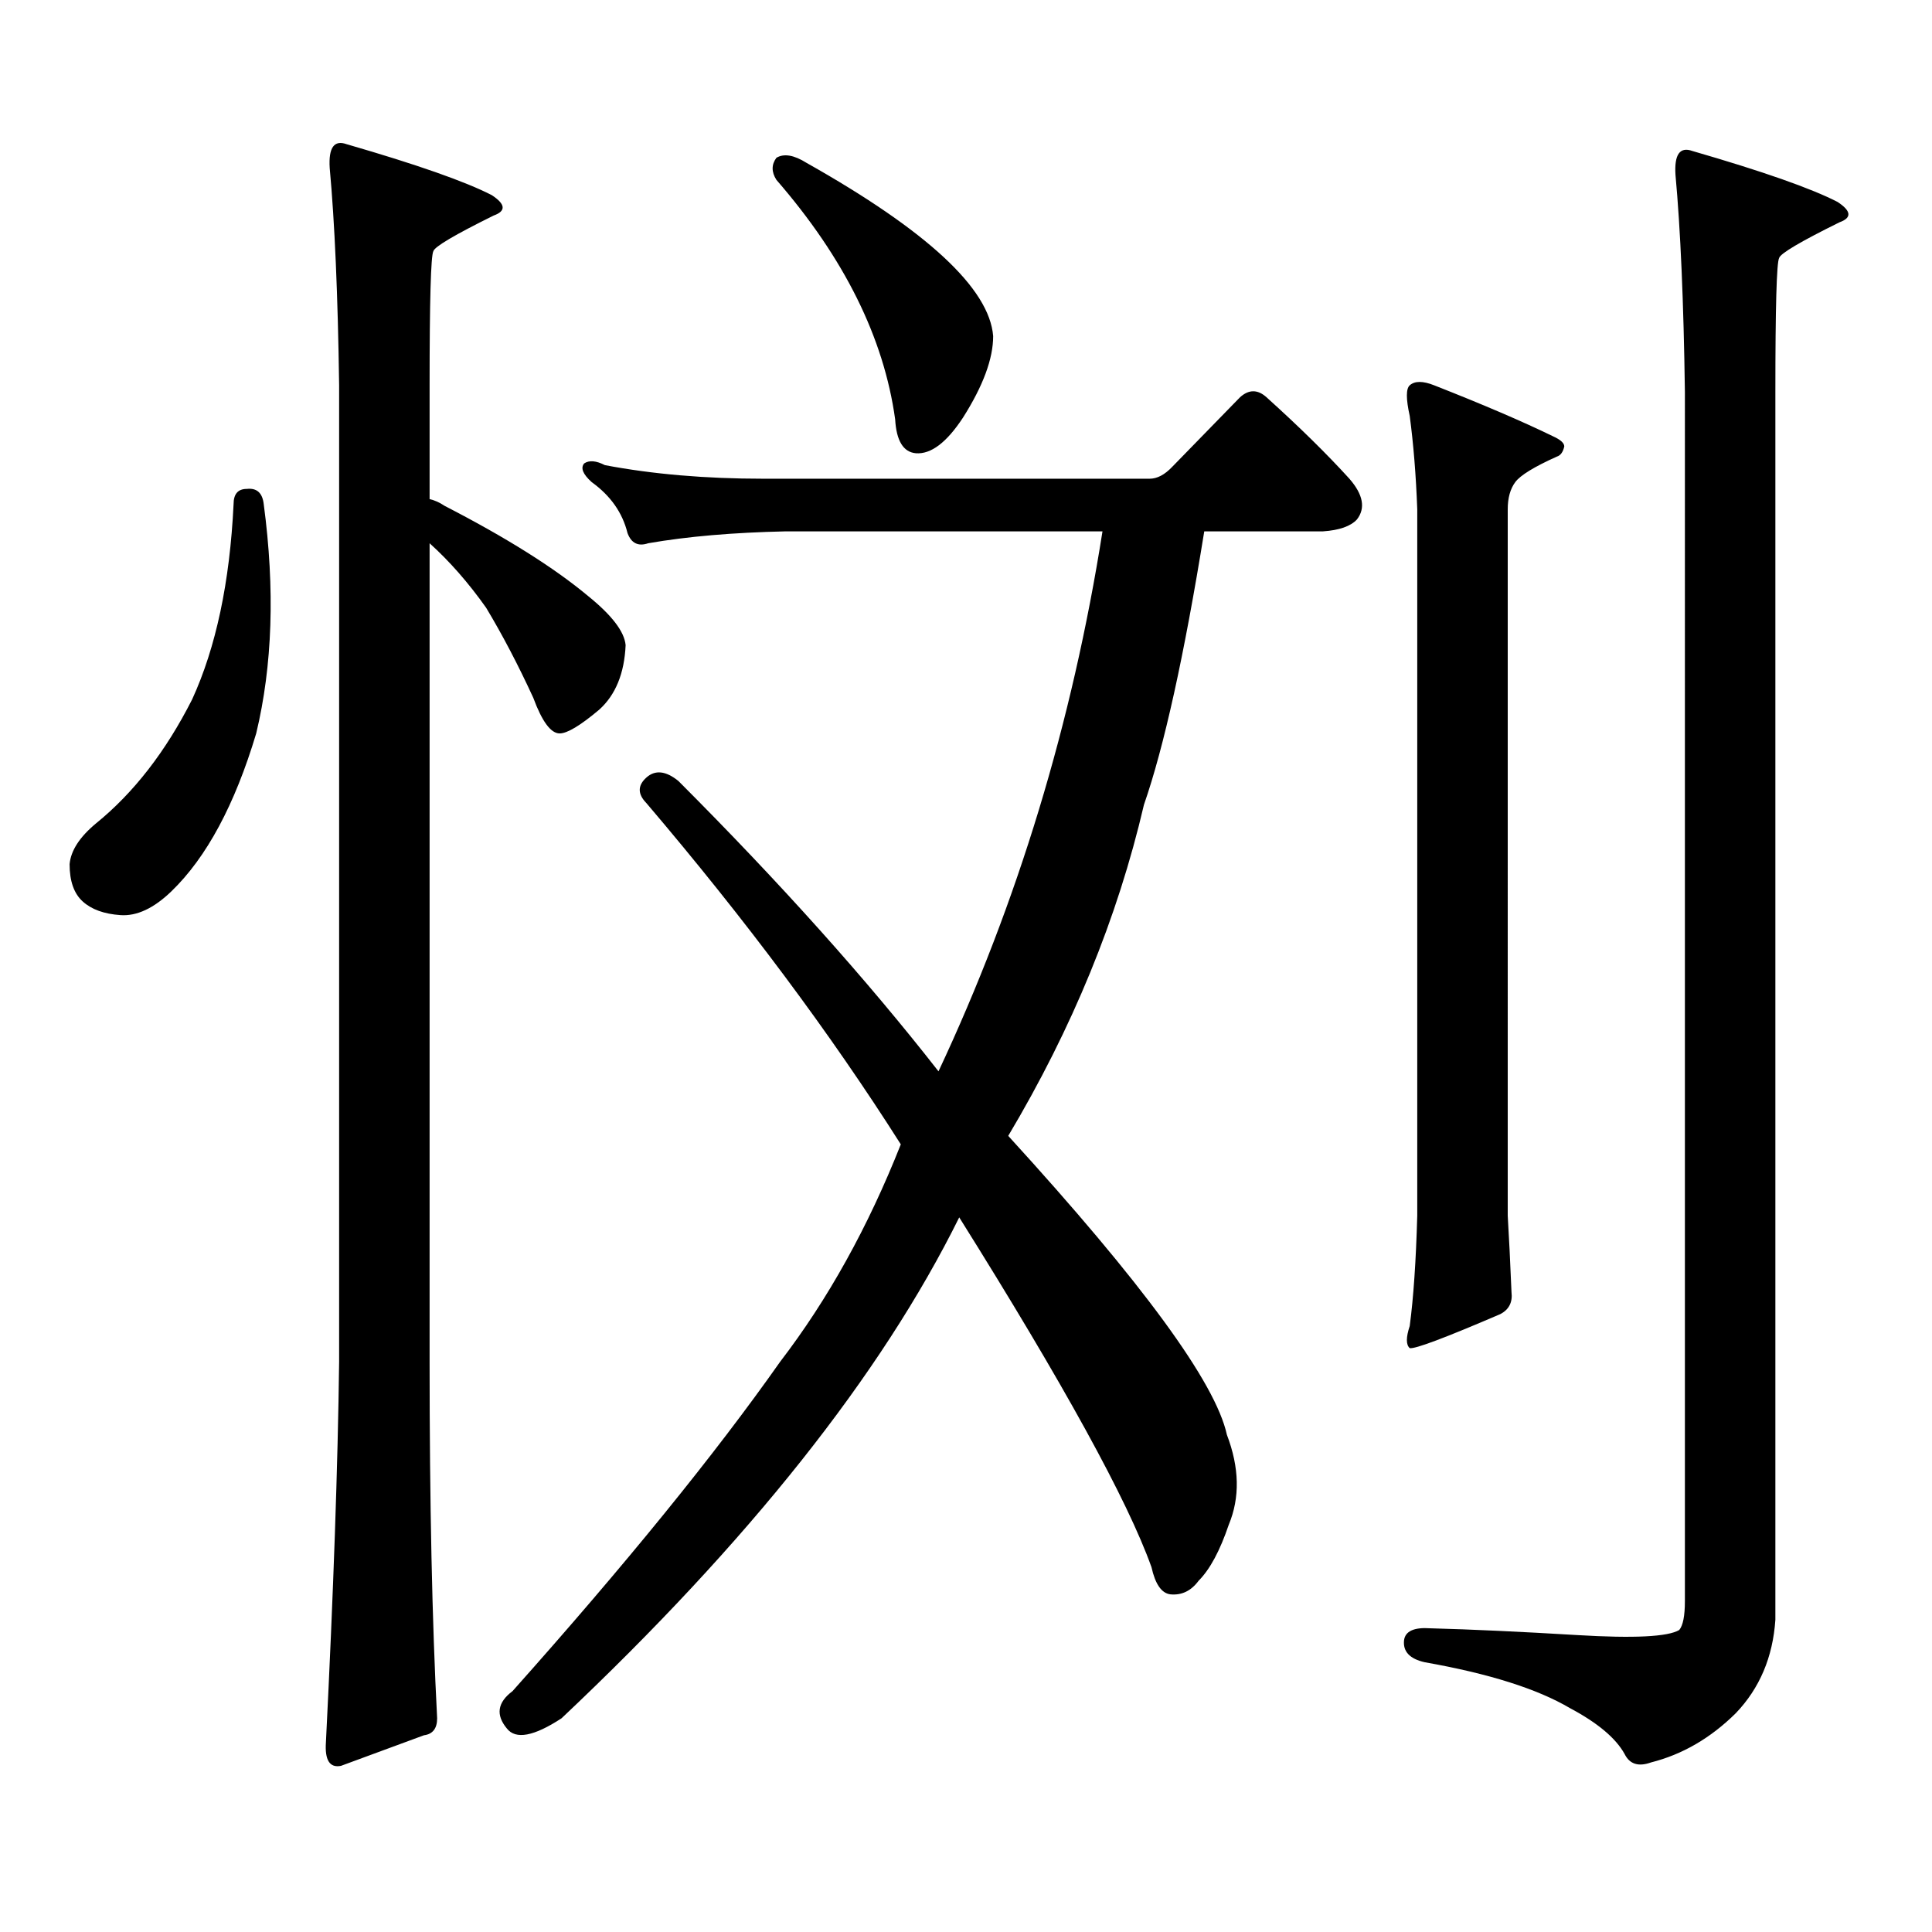 <?xml version="1.0" encoding="utf-8"?>
<!-- Generator: Adobe Illustrator 16.0.0, SVG Export Plug-In . SVG Version: 6.00 Build 0)  -->
<!DOCTYPE svg PUBLIC "-//W3C//DTD SVG 1.1//EN" "http://www.w3.org/Graphics/SVG/1.1/DTD/svg11.dtd">
<svg version="1.1" id="图层_1" xmlns="http://www.w3.org/2000/svg" xmlns:xlink="http://www.w3.org/1999/xlink" x="0px" y="0px"
	 width="1000px" height="1000px" viewBox="0 0 1000 1000" enable-background="new 0 0 1000 1000" xml:space="preserve">
<path d="M127.729,253.059c5.198-0.577,8.125,2.06,8.78,7.91c5.854,43.945,4.543,83.496-3.902,118.652
	c-11.066,36.914-25.7,64.16-43.901,81.738c-9.115,8.789-17.896,12.895-26.341,12.305c-8.46-0.577-14.969-2.926-19.512-7.031
	c-4.558-4.093-6.829-10.547-6.829-19.336c0.641-7.031,5.198-14.063,13.658-21.094c19.512-15.82,36.097-37.203,49.755-64.16
	c12.348-26.944,19.512-60.645,21.463-101.074C120.899,255.695,123.171,253.059,127.729,253.059z M170.654,86.945
	c-0.655-10.547,2.271-14.64,8.78-12.305c36.417,10.547,61.462,19.336,75.12,26.367c7.149,4.696,7.47,8.212,0.976,10.547
	c-20.167,9.97-30.578,16.122-31.219,18.457c-1.311,2.348-1.951,25.488-1.951,69.434v58.887c2.592,0.59,5.198,1.758,7.805,3.516
	c31.859,16.41,56.584,31.942,74.145,46.582c12.348,9.97,18.856,18.457,19.512,25.488c-0.655,14.652-5.213,25.79-13.658,33.398
	c-9.756,8.212-16.585,12.305-20.487,12.305c-4.558,0-9.115-6.152-13.658-18.457c-7.805-16.988-15.944-32.52-24.39-46.582
	c-9.115-12.882-18.871-24.02-29.268-33.398v423.633c0,73.237,1.296,134.761,3.902,184.57c0,5.273-2.286,8.198-6.829,8.789
	l-42.926,15.82c-5.854,1.167-8.46-2.939-7.805-12.305c3.902-77.935,6.174-143.551,6.829-196.875V199.445
	C174.877,152.575,173.246,115.07,170.654,86.945z M570.645,275.031H406.746c-27.316,0.59-51.065,2.637-71.218,6.152
	c-5.213,1.758-8.78,0-10.731-5.273c-2.606-10.547-8.78-19.336-18.536-26.367c-4.558-4.093-5.854-7.32-3.902-9.668
	c2.592-1.758,6.174-1.456,10.731,0.879c24.71,4.696,52.026,7.031,81.949,7.031h199.995c3.902,0,7.805-2.047,11.707-6.152
	l35.121-36.035c4.543-4.093,9.101-4.093,13.658,0c16.905,15.243,31.219,29.306,42.926,42.188c7.149,8.212,8.445,15.243,3.902,21.094
	c-3.262,3.516-9.115,5.575-17.561,6.152h-61.462c-10.411,64.462-20.822,111.621-31.219,141.504
	c-13.658,58.598-37.072,115.727-70.242,171.387c69.587,76.176,107.314,127.743,113.168,154.688
	c6.494,17.001,6.829,32.52,0.976,46.582c-4.558,13.472-9.756,23.14-15.609,29.004c-3.902,5.273-8.78,7.607-14.634,7.031
	c-4.558-0.591-7.805-5.273-9.756-14.063c-12.362-34.58-45.532-94.922-99.51-181.055c-40.334,81.449-108.945,167.871-205.849,259.277
	c-14.313,9.365-23.749,11.123-28.292,5.273c-5.854-7.031-4.878-13.486,2.927-19.336c58.535-65.63,104.708-122.457,138.533-170.508
	c24.71-32.218,45.518-69.723,62.438-112.5c-36.432-57.418-80.333-116.305-131.704-176.66c-4.558-4.684-4.558-9.078,0-13.184
	c4.543-4.093,10.076-3.516,16.585,1.758c52.682,52.734,97.559,102.832,134.631,150.293
	C526.743,467.223,555.035,374.059,570.645,275.031z M401.868,81.672c3.902-2.335,9.101-1.456,15.609,2.637
	c62.438,35.156,94.632,65.039,96.583,89.648c0,11.728-5.213,25.79-15.609,42.188c-8.46,12.895-16.585,19.047-24.39,18.457
	c-6.509-0.577-10.091-6.441-10.731-17.578c-5.854-42.188-26.341-83.496-61.462-123.926
	C399.262,89.005,399.262,85.188,401.868,81.672z M898.441,886.75c-13.018,12.881-27.651,21.382-43.901,25.488
	c-6.509,2.334-11.066,0.879-13.658-4.395c-4.558-8.213-13.993-16.123-28.292-23.73c-16.92-9.971-41.95-17.881-75.12-23.73
	c-7.805-1.758-11.387-5.576-10.731-11.426c0.641-4.697,5.198-6.743,13.658-6.152c21.463,0.576,46.828,1.758,76.096,3.516
	s46.828,0.879,52.682-2.637c1.951-2.349,2.927-7.334,2.927-14.941V202.961c-0.655-46.871-2.286-84.375-4.878-112.5
	c-0.655-10.547,2.271-14.64,8.78-12.305c36.417,10.547,61.462,19.336,75.12,26.367c7.149,4.696,7.47,8.212,0.976,10.547
	c-20.167,9.97-30.578,16.122-31.219,18.457c-1.311,2.348-1.951,25.488-1.951,69.434V838.41
	C917.618,857.746,910.789,873.854,898.441,886.75z M729.665,199.445c2.592-2.335,6.829-2.335,12.683,0
	c25.365,9.97,45.853,18.759,61.462,26.367c3.902,1.758,5.854,3.516,5.854,5.273c-0.655,2.938-1.951,4.696-3.902,5.273
	c-11.707,5.273-18.871,9.668-21.463,13.184c-2.606,3.516-3.902,8.212-3.902,14.063V629.23c0.641,10.547,1.296,23.73,1.951,39.551
	c0.641,5.273-1.311,9.091-5.854,11.426c-28.627,12.305-44.236,18.168-46.828,17.578c-1.951-1.758-1.951-5.563,0-11.426
	c1.951-14.64,3.247-33.688,3.902-57.129V263.605c-0.655-17.578-1.951-33.688-3.902-48.34
	C727.714,206.477,727.714,201.203,729.665,199.445z"/>
</svg>
